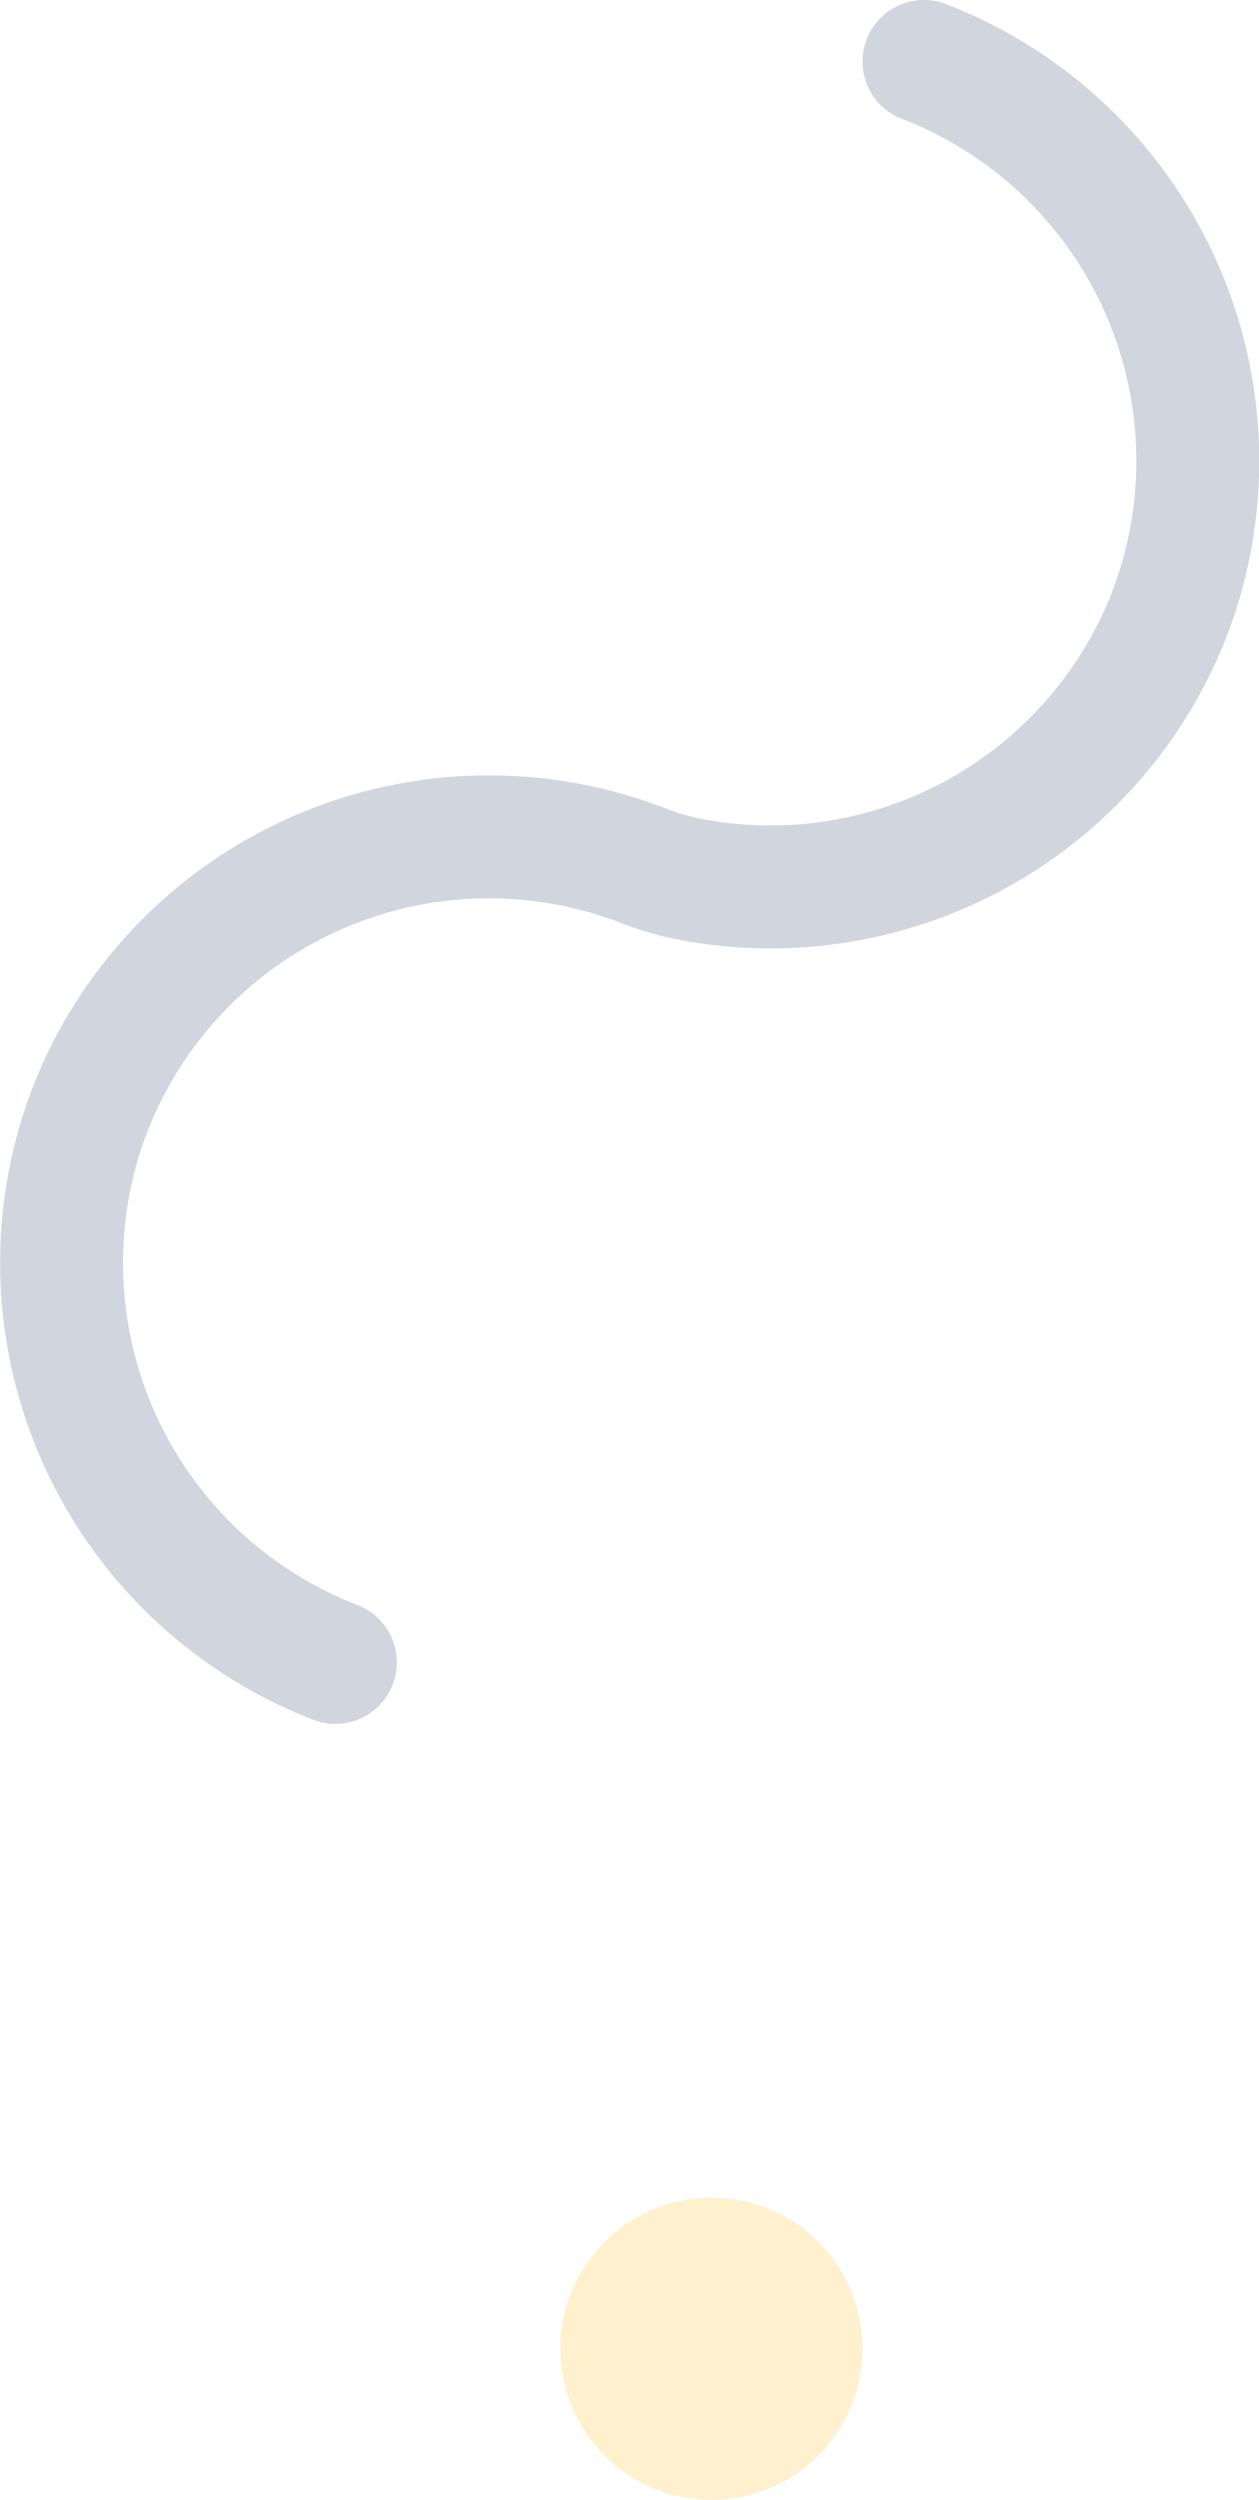 <svg xmlns="http://www.w3.org/2000/svg" viewBox="0 0 71.7 142.33"><defs><style>.cls-1{fill:none;stroke:#d1d6de;stroke-linecap:round;stroke-miterlimit:10;stroke-width:7px;}.cls-2{fill:#ffe4a5;opacity:0.55;}</style></defs><g id="Layer_2" data-name="Layer 2"><g id="Layer_2-2" data-name="Layer 2"><path id="Path_1184" data-name="Path 1184" class="cls-1" d="M52.62,3.5a24.38,24.38,0,0,1,14,31.41h0A24.39,24.39,0,0,1,39.43,50.09a16.3,16.3,0,0,1-2.92-.85h0a24.38,24.38,0,0,0-31.41,14h0a24.38,24.38,0,0,0,14,31.41"/><circle id="Ellipse_179" data-name="Ellipse 179" class="cls-2" cx="40.52" cy="133.73" r="8.6"/></g></g></svg>